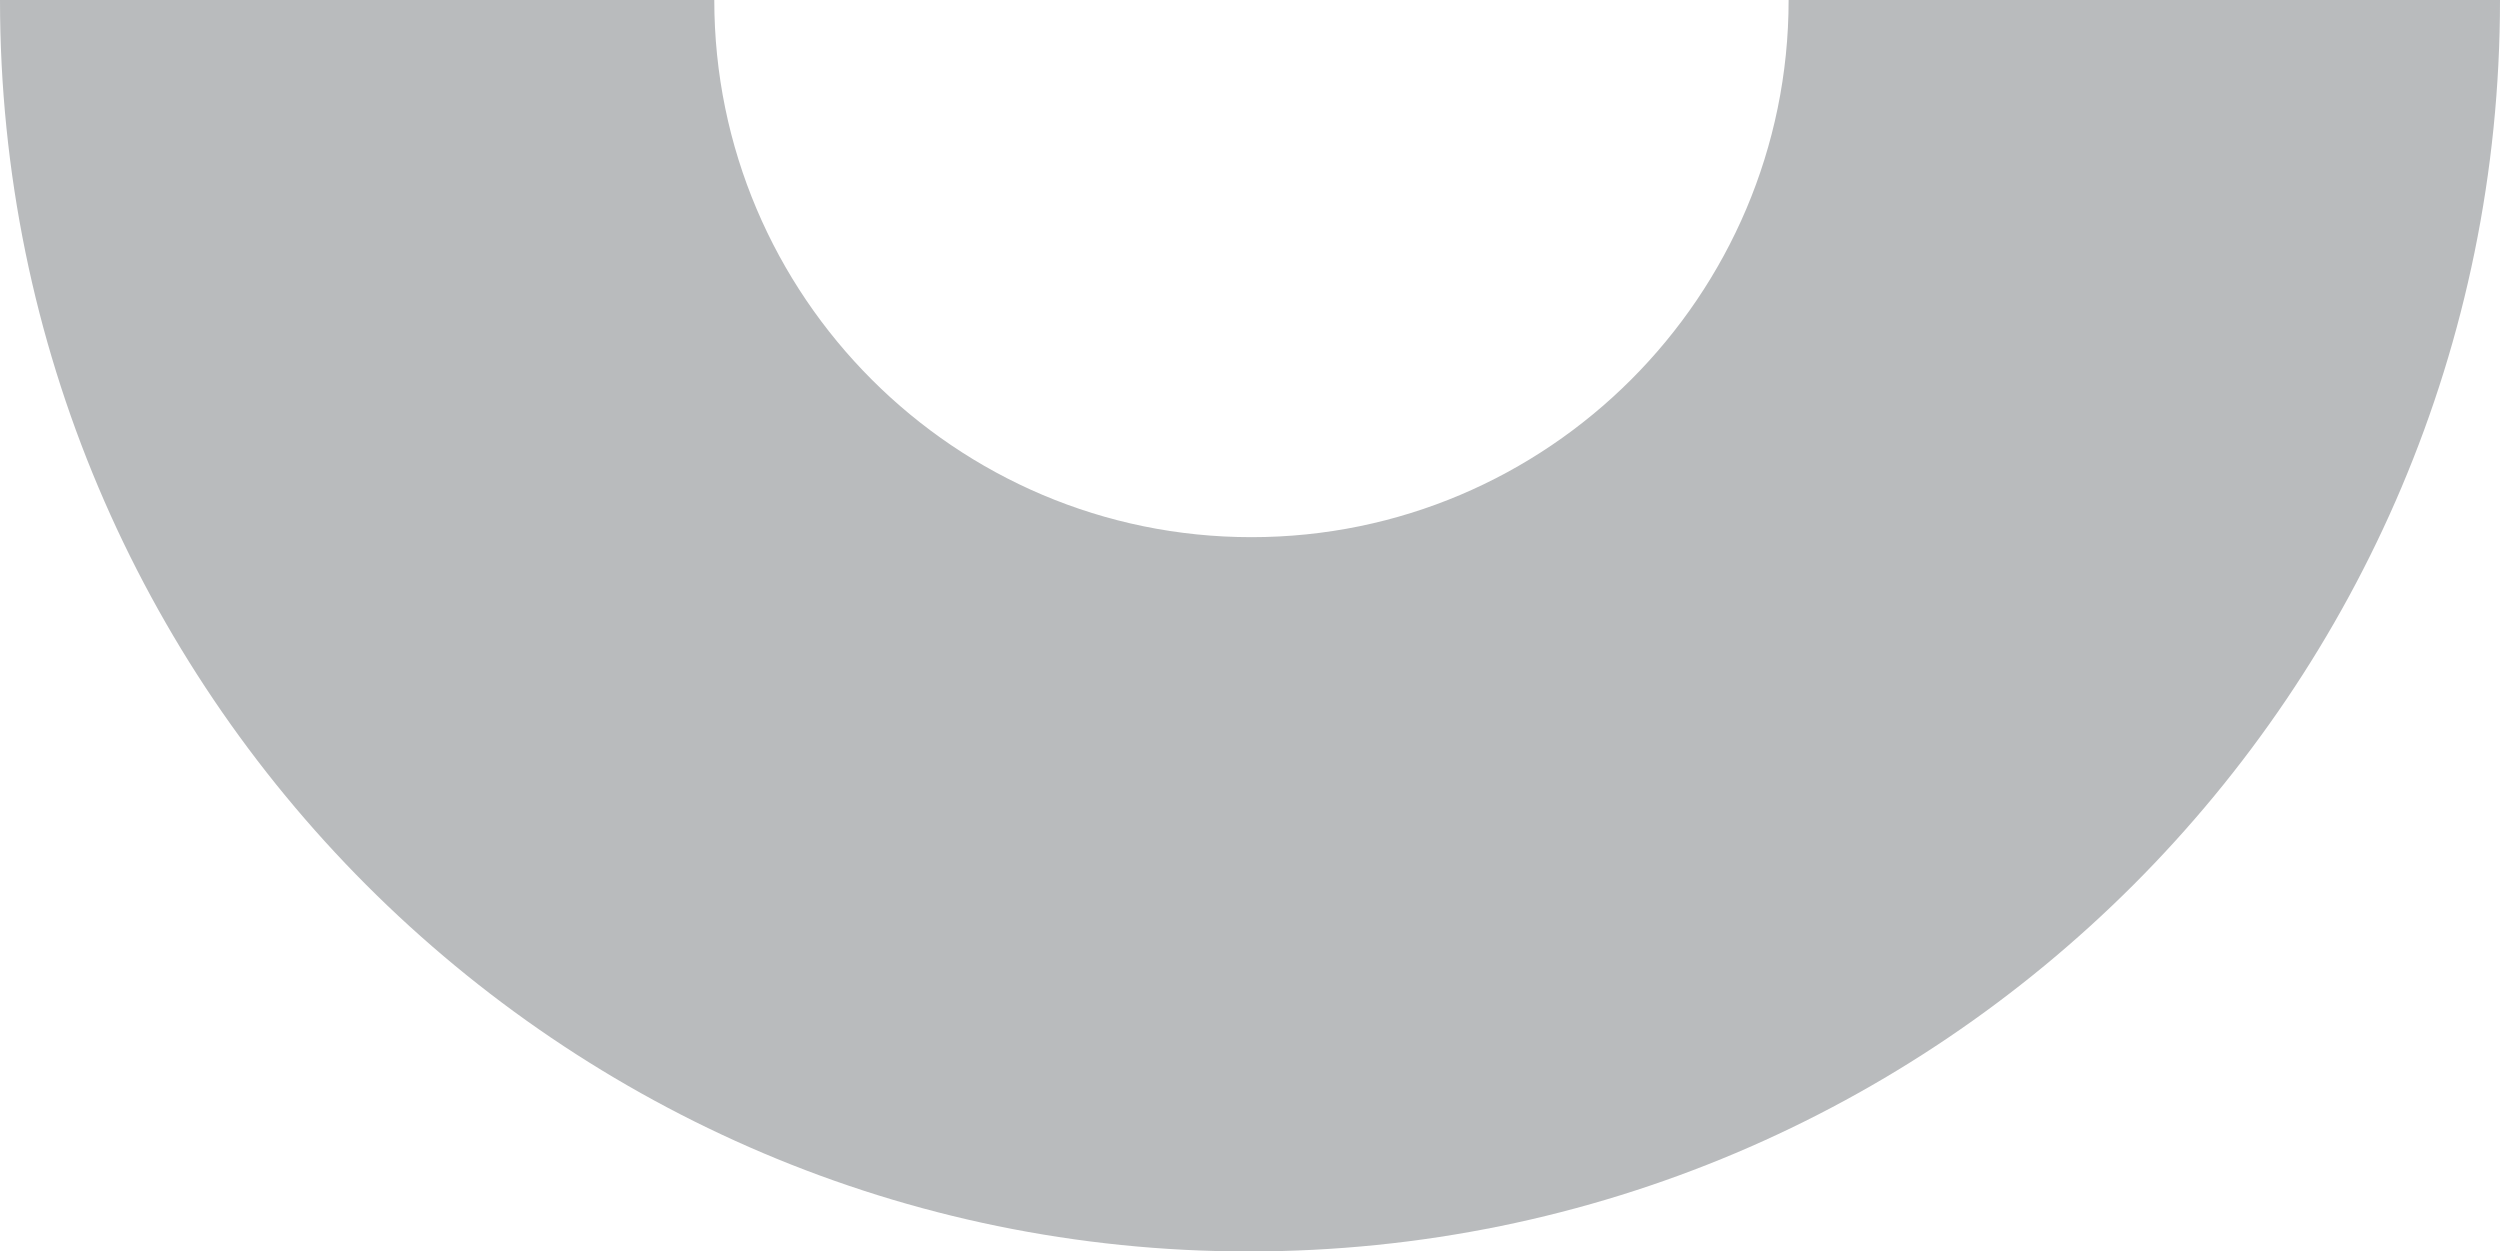 <?xml version="1.0" encoding="UTF-8"?> <!-- Generator: Adobe Illustrator 18.0.0, SVG Export Plug-In . SVG Version: 6.00 Build 0) --> <svg xmlns="http://www.w3.org/2000/svg" xmlns:xlink="http://www.w3.org/1999/xlink" id="Слой_1" x="0px" y="0px" viewBox="0 0 86.1 43.1" xml:space="preserve"> <path fill="#B9BBBD" d="M86.1,0c0,23.8-19.3,43.1-43.1,43.1C19.3,43.1,0,23.8,0,0h24.6c0,10.2,8.3,18.5,18.5,18.5 c10.2,0,18.5-8.3,18.5-18.5H86.1z"></path> </svg> 